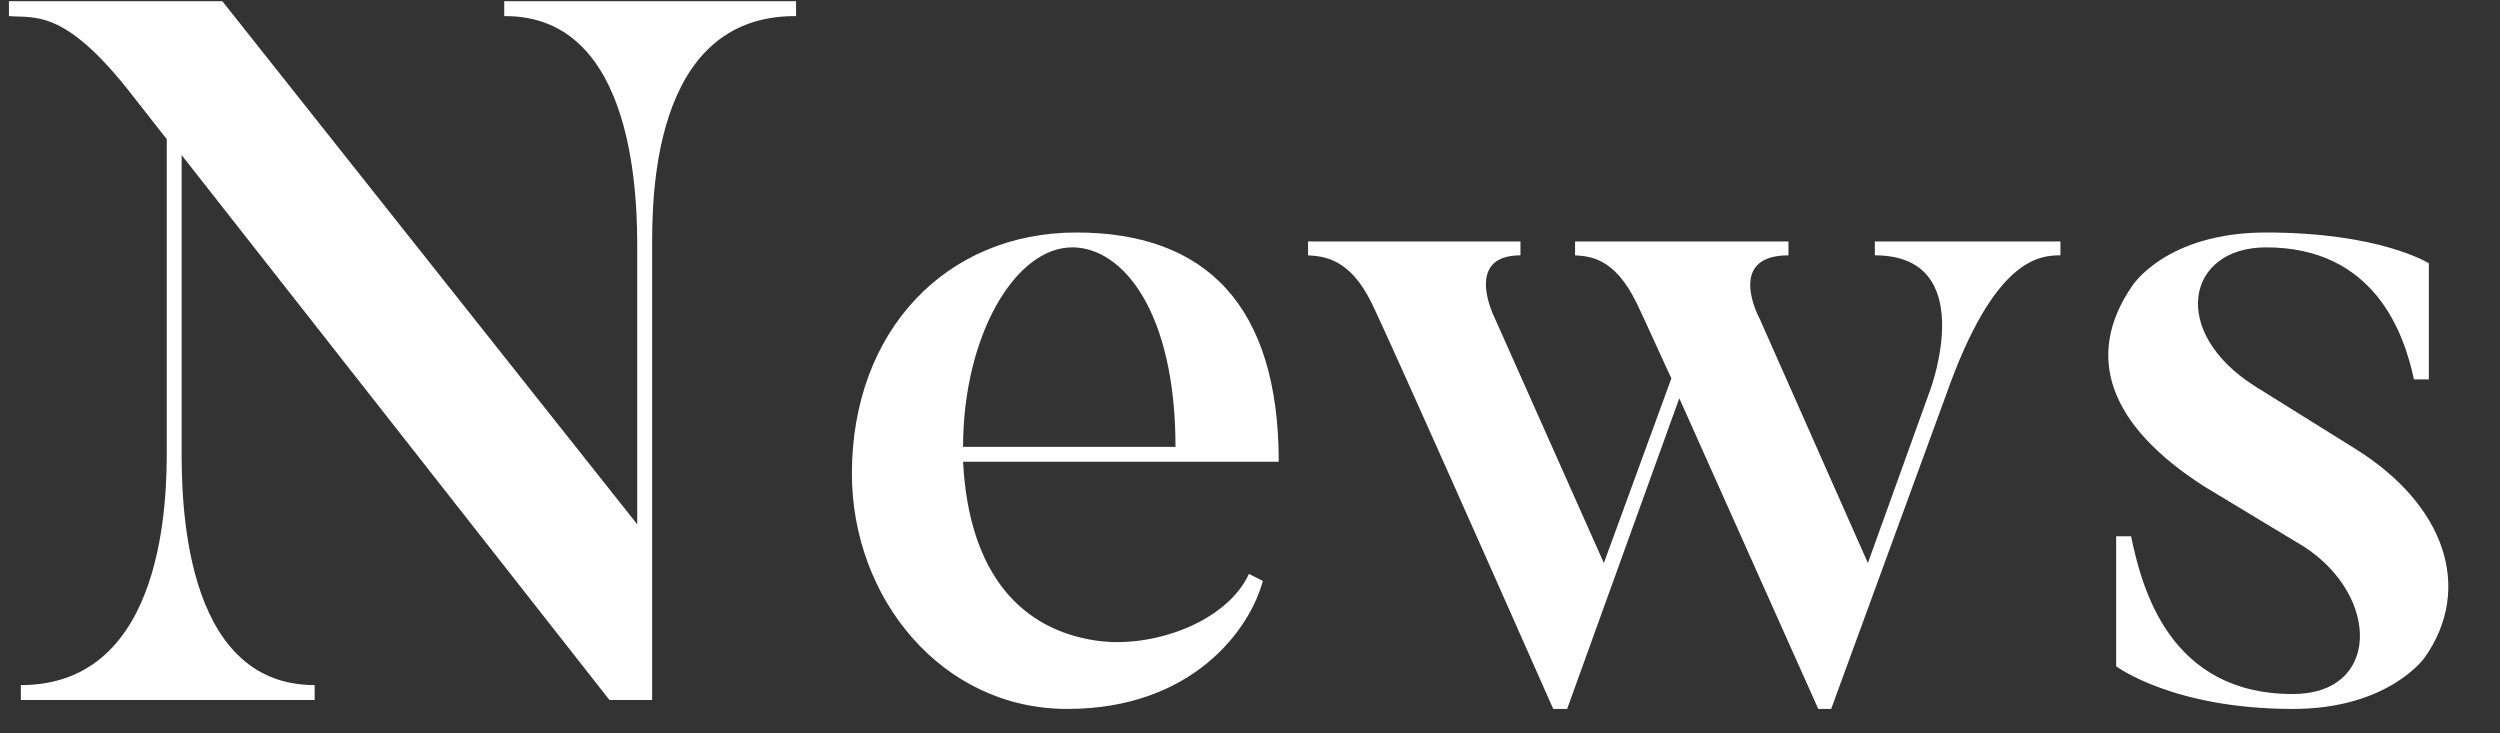 <svg width="75" height="22" viewBox="0 0 75 22" fill="none" xmlns="http://www.w3.org/2000/svg">
<rect x="0" y="0" width="75" height="22" fill="#333333" stroke="none"/>
<path d="M15.127 0.036H23.882V0.483C19.475 0.453 19.564 6.141 19.564 7.511V21H18.284L5.449 4.652V13.466C5.449 14.806 5.42 20.553 9.44 20.553V21H0.625V20.553C5.003 20.553 5.003 14.806 5.003 13.466V4.176L3.812 2.657C1.906 0.275 1.042 0.543 0.268 0.483V0.036H6.67L19.117 15.729V7.511C19.117 6.141 19.117 0.453 15.127 0.483V0.036ZM28.892 13.407H35.265C35.265 9.357 33.687 7.421 32.168 7.421C30.441 7.421 28.892 10.101 28.892 13.407ZM37.468 17.218L37.885 17.427C37.498 18.886 35.771 21.268 32.019 21.268C28.237 21.268 25.557 17.933 25.557 14.211C25.557 9.923 28.386 6.975 32.287 6.975C36.188 6.975 38.362 9.178 38.362 13.853H28.892C29.071 17.308 30.709 18.886 32.853 19.213C34.58 19.481 36.813 18.648 37.468 17.218ZM56.245 7.243H61.813V7.66C61.158 7.66 59.818 7.779 58.389 11.828L54.935 21.268H54.548L50.379 11.948L47.014 21.268H46.597C41.535 9.833 41.148 9.089 41.148 9.089C40.493 7.749 39.718 7.689 39.242 7.66V7.243H45.614V7.66C43.887 7.66 44.84 9.536 44.84 9.536L48.116 16.891L50.141 11.352C49.218 9.327 49.098 9.089 49.098 9.089C48.443 7.749 47.729 7.689 47.252 7.66V7.243H53.654V7.66C51.749 7.66 52.791 9.565 52.791 9.565L56.037 16.891L57.913 11.68C57.913 11.68 59.401 7.66 56.245 7.66V7.243ZM72.746 19.72C72.746 19.72 71.674 21.268 68.785 21.268C65.182 21.268 63.485 19.988 63.485 19.988V16.087H63.932C64.259 17.665 65.093 20.821 68.785 20.821C71.406 20.821 71.406 17.903 69.143 16.414L66.135 14.598C63.247 12.752 62.532 10.667 63.962 8.583C63.962 8.583 64.974 6.975 67.981 6.975C71.406 6.975 72.865 7.898 72.865 7.898V11.382H72.418C72.121 9.982 71.227 7.421 67.981 7.421C65.599 7.421 65.063 9.952 67.654 11.59L70.662 13.466C73.341 15.134 74.205 17.635 72.746 19.72Z" fill="white"/>
</svg>
